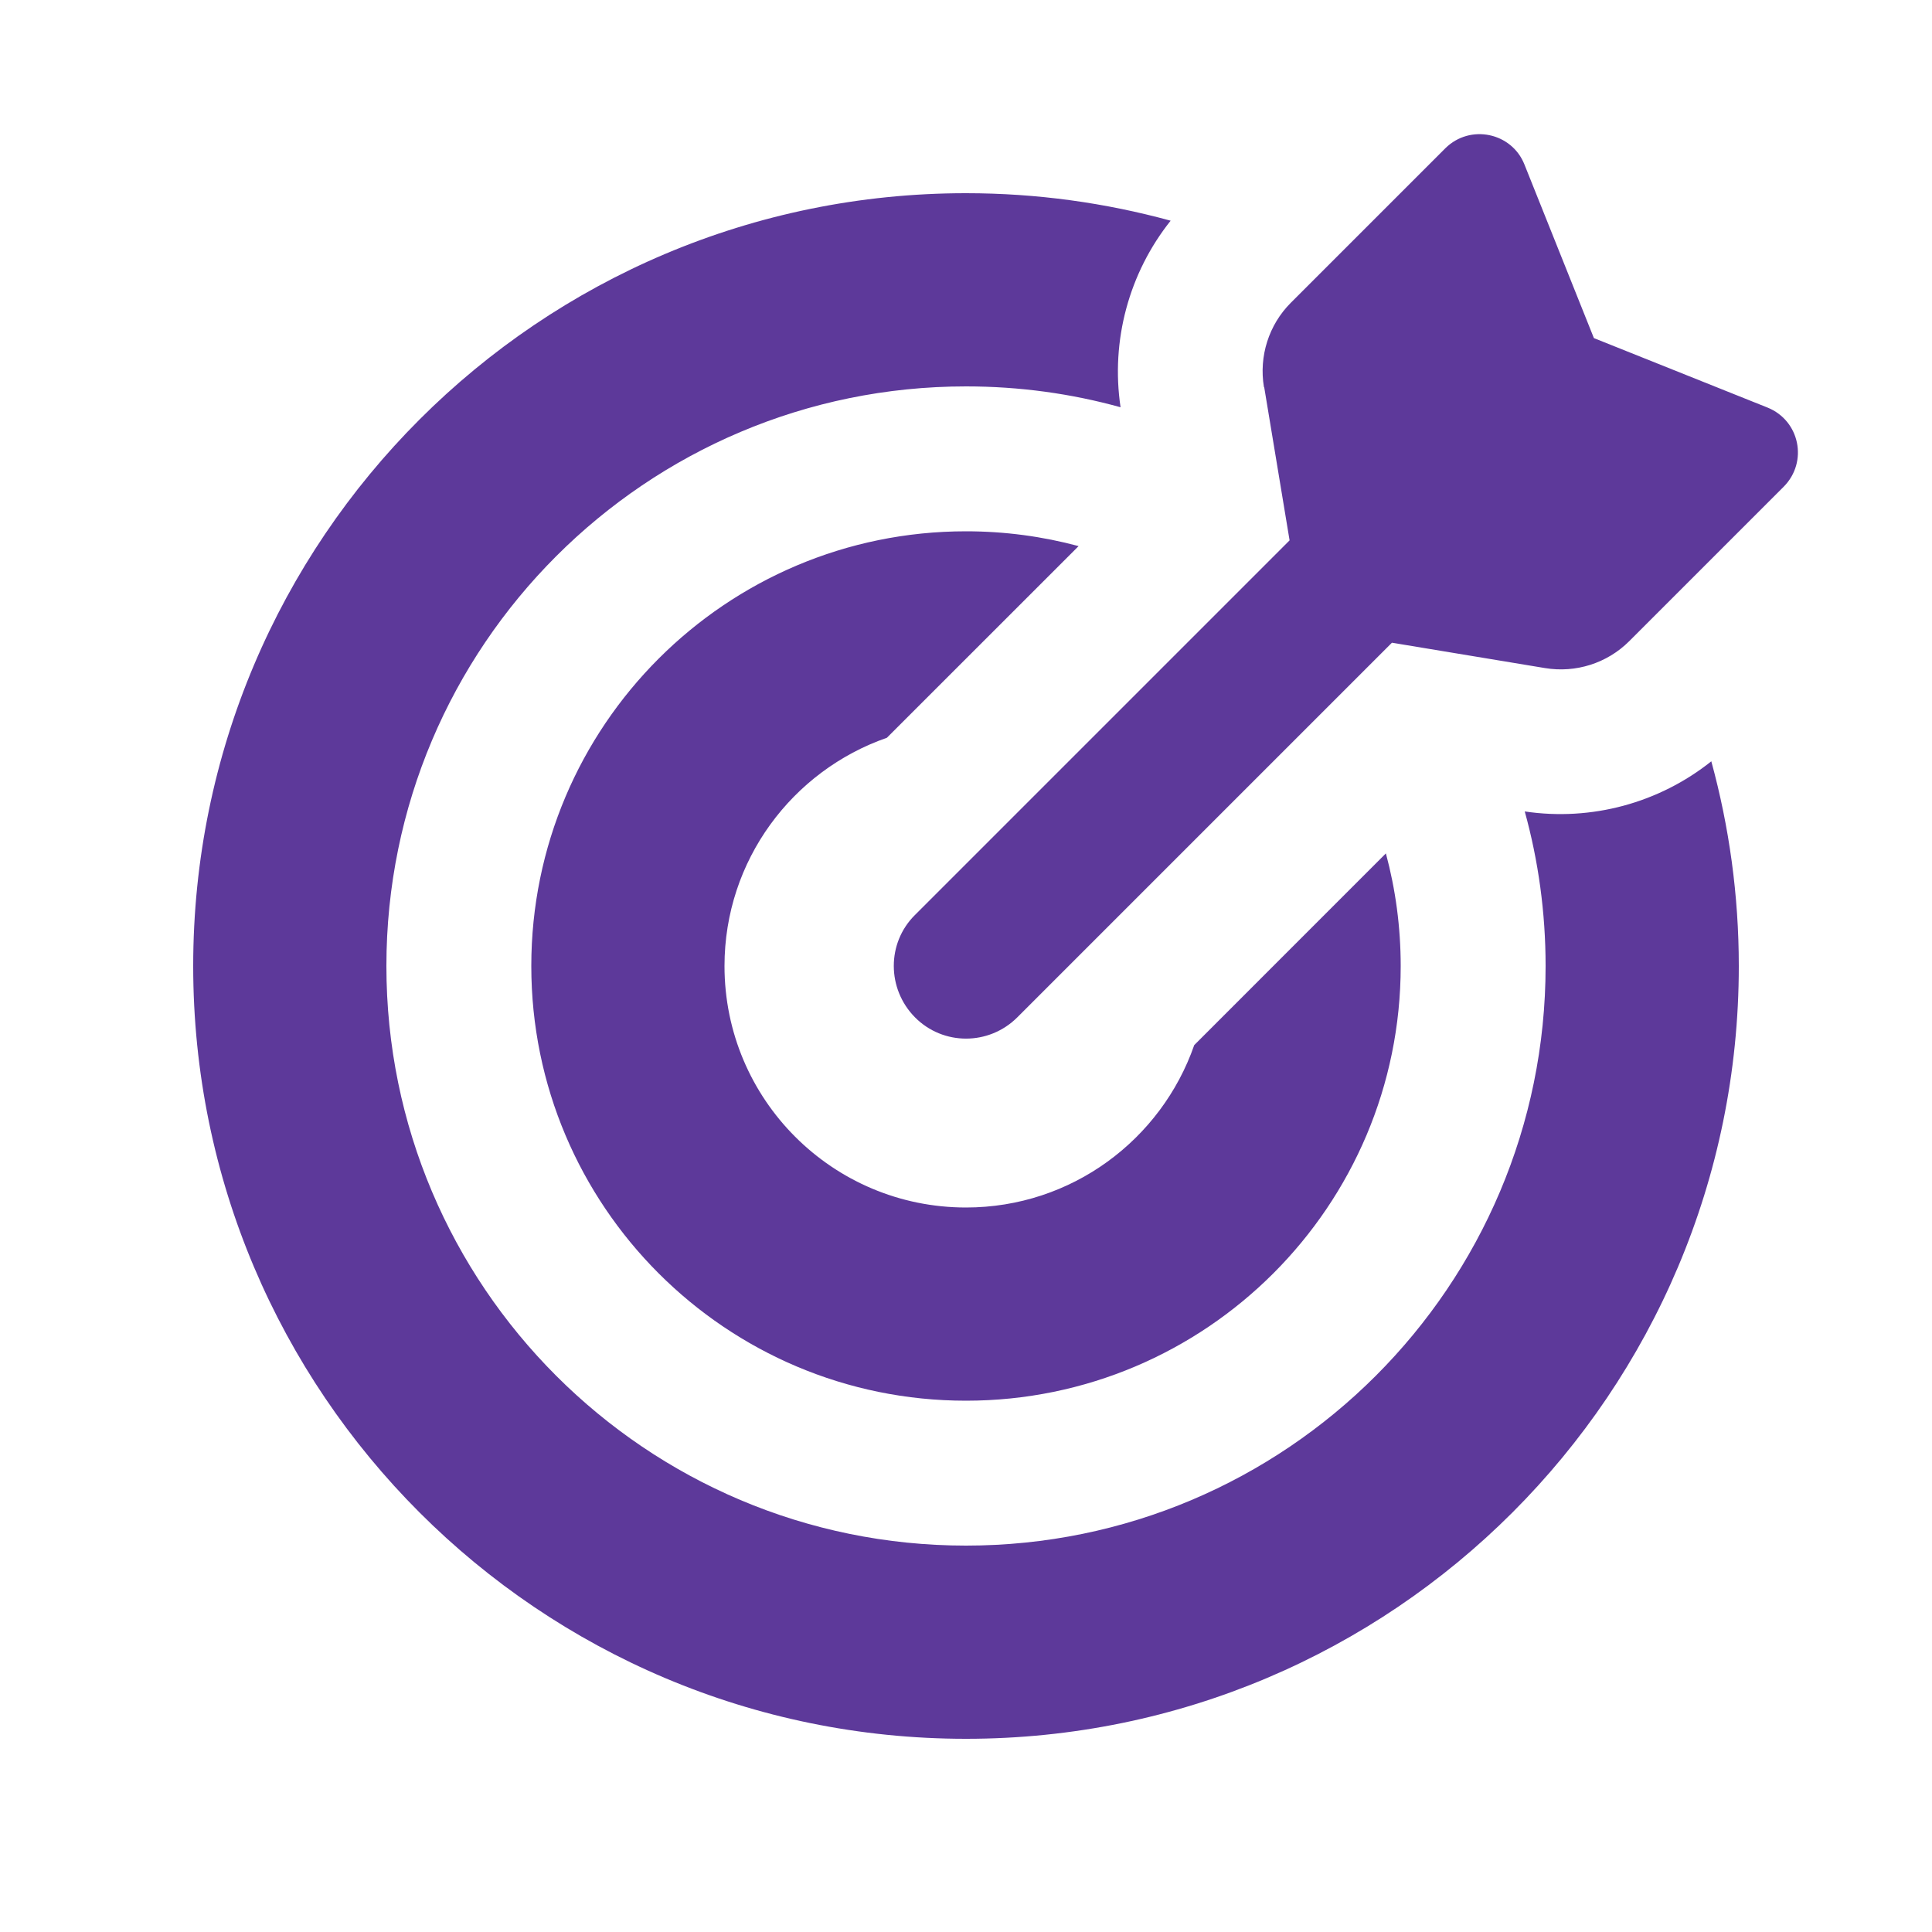 <svg width="39" height="39" viewBox="0 0 39 39" fill="none" xmlns="http://www.w3.org/2000/svg">
<path d="M25.514 7.812C25.411 7.191 25.612 6.557 26.057 6.112L29.177 2.992C29.677 2.498 30.517 2.675 30.773 3.321L32.175 6.825L35.679 8.227C36.331 8.489 36.502 9.323 36.008 9.823L32.888 12.943C32.443 13.388 31.809 13.589 31.188 13.486L28.098 12.974L20.536 20.536C19.963 21.109 19.037 21.109 18.47 20.536C17.903 19.963 17.897 19.037 18.47 18.47L26.032 10.908L25.52 7.818L25.514 7.812ZM30.779 16.38C32.126 16.581 33.491 16.209 34.545 15.368C34.905 16.685 35.1 18.068 35.1 19.5C35.1 28.117 28.116 35.1 19.5 35.1C10.883 35.1 3.9 28.117 3.9 19.5C3.9 10.883 10.883 3.9 19.5 3.9C20.932 3.9 22.315 4.095 23.631 4.455C22.791 5.509 22.419 6.874 22.62 8.221C21.627 7.946 20.585 7.8 19.5 7.8C13.04 7.8 7.8 13.041 7.8 19.5C7.8 25.959 13.04 31.2 19.5 31.2C25.959 31.2 31.2 25.959 31.2 19.5C31.2 18.421 31.054 17.373 30.779 16.38ZM19.5 10.725C20.286 10.725 21.048 10.829 21.773 11.024L17.903 14.893C15.996 15.557 14.625 17.367 14.625 19.5C14.625 22.194 16.806 24.375 19.5 24.375C21.633 24.375 23.443 23.004 24.107 21.097L27.976 17.227C28.171 17.952 28.275 18.714 28.275 19.5C28.275 24.345 24.344 28.275 19.5 28.275C14.655 28.275 10.725 24.345 10.725 19.5C10.725 14.655 14.655 10.725 19.5 10.725Z" fill="#5D399A"/>
</svg>
